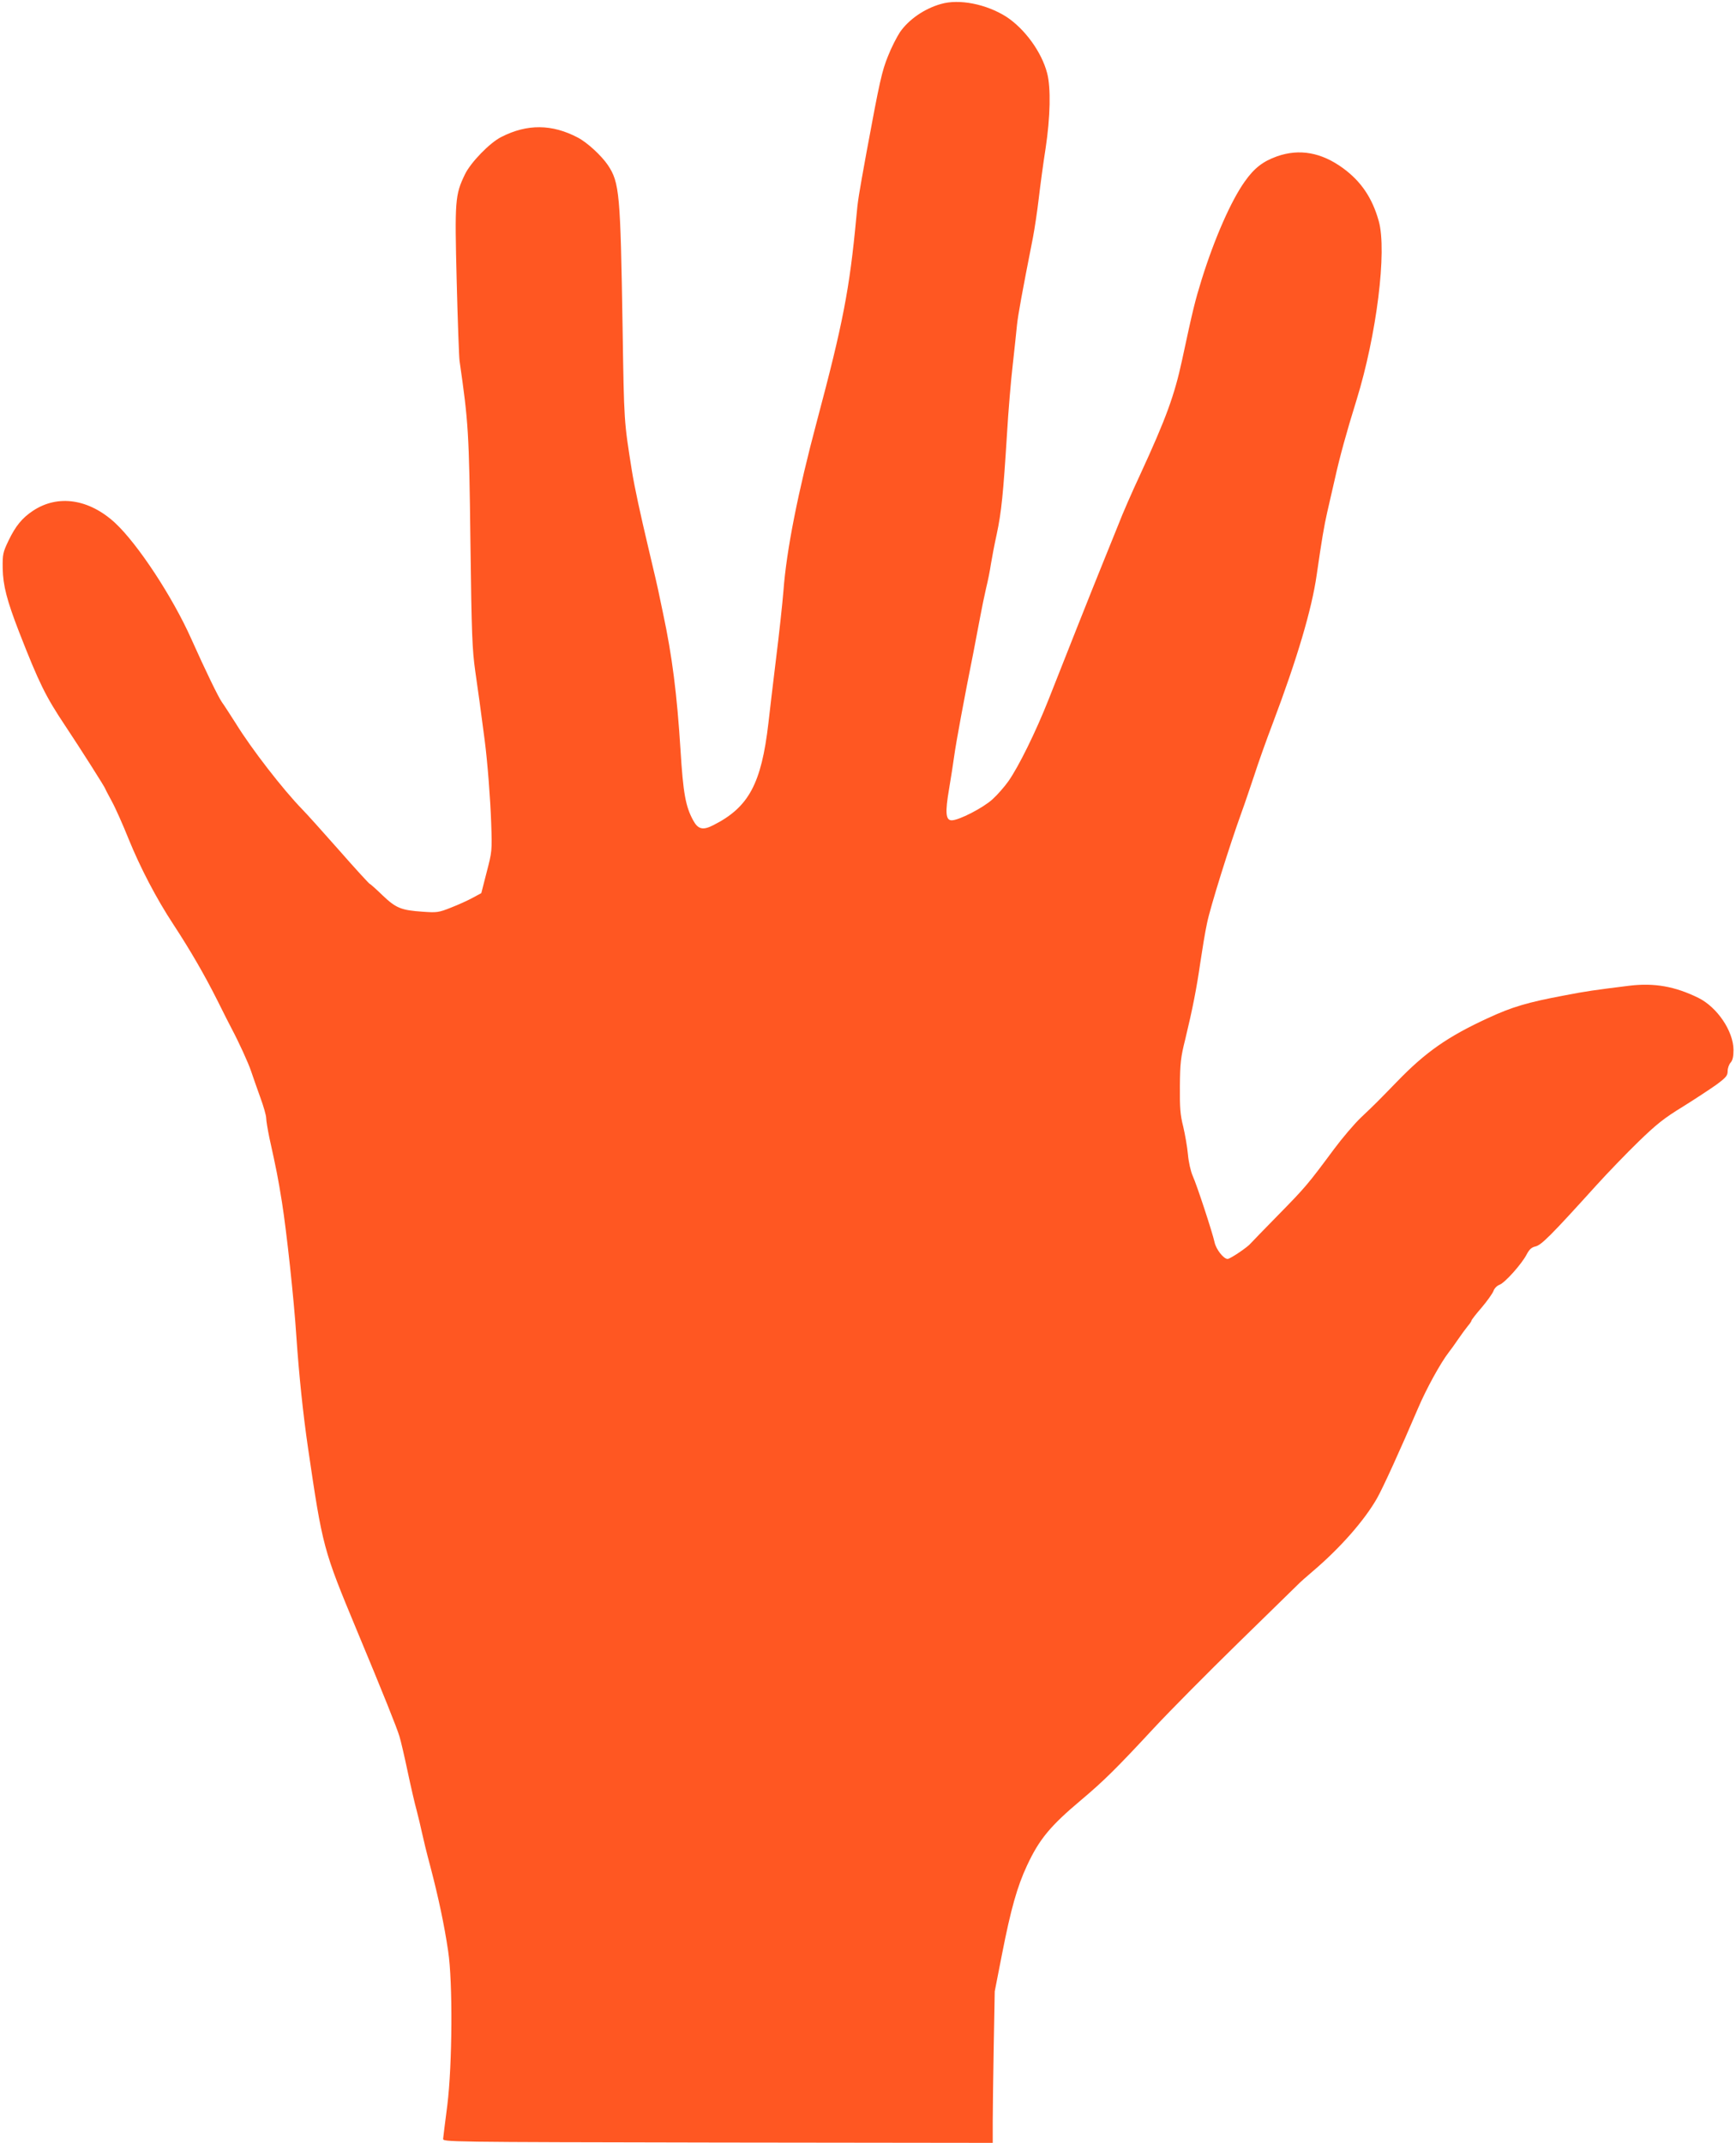 <?xml version="1.0" standalone="no"?>
<!DOCTYPE svg PUBLIC "-//W3C//DTD SVG 20010904//EN"
 "http://www.w3.org/TR/2001/REC-SVG-20010904/DTD/svg10.dtd">
<svg version="1.0" xmlns="http://www.w3.org/2000/svg"
 width="1037pt" height="1280pt" viewBox="0 0 1037 1280"
 preserveAspectRatio="xMidYMid meet">
<g transform="translate(0,1280) scale(0.1,-0.1)"
fill="#ff5722" stroke="none">
<path d="M5620 12776 c-99 -28 -192 -93 -244 -168 -19 -29 -52 -93 -71 -142
-37 -91 -50 -149 -129 -576 -47 -259 -52 -287 -61 -390 -40 -427 -80 -634
-235 -1215 -113 -423 -182 -771 -200 -1013 -6 -75 -26 -261 -45 -412 -18 -151
-39 -322 -45 -380 -42 -361 -117 -502 -329 -609 -62 -32 -91 -25 -120 28 -46
84 -60 163 -76 421 -21 334 -50 562 -104 815 -5 22 -14 67 -21 100 -6 33 -36
163 -66 288 -50 211 -83 364 -99 462 -48 304 -47 282 -56 860 -13 800 -18 864
-88 969 -38 56 -122 134 -179 164 -154 81 -302 83 -457 4 -69 -34 -184 -153
-218 -224 -59 -123 -61 -155 -49 -637 6 -240 14 -454 17 -476 53 -369 57 -422
65 -1080 7 -561 11 -646 29 -775 18 -124 32 -226 56 -410 17 -130 34 -350 39
-495 6 -168 5 -172 -27 -295 l-32 -125 -50 -27 c-27 -15 -86 -42 -130 -59 -75
-30 -85 -31 -170 -25 -129 9 -159 21 -240 98 -38 37 -73 68 -76 68 -3 0 -87
91 -185 203 -98 111 -196 220 -218 242 -115 118 -304 362 -397 513 -34 53 -71
111 -83 127 -21 29 -99 190 -184 380 -111 249 -318 564 -454 691 -156 144
-342 172 -491 73 -65 -43 -104 -91 -146 -178 -34 -71 -36 -82 -35 -166 2 -103
25 -191 98 -380 120 -307 158 -384 276 -561 84 -126 240 -371 240 -378 0 -2
17 -34 38 -73 21 -38 66 -139 100 -224 69 -170 166 -357 269 -513 100 -153
183 -296 261 -451 38 -77 77 -153 86 -170 42 -79 99 -203 116 -254 10 -31 35
-100 54 -154 20 -54 36 -110 36 -126 0 -15 9 -68 19 -117 43 -195 51 -235 75
-384 28 -176 72 -583 86 -800 16 -233 40 -465 70 -670 87 -593 91 -606 290
-1085 161 -386 242 -589 256 -637 8 -25 30 -120 49 -210 19 -90 43 -194 54
-233 10 -38 24 -97 31 -130 7 -33 29 -125 51 -206 47 -179 83 -347 106 -504
28 -185 25 -676 -5 -920 -13 -99 -24 -189 -25 -200 -2 -20 5 -20 1641 -23
l1642 -2 0 127 c0 71 3 274 6 453 l6 325 44 225 c52 265 90 401 149 527 73
157 140 237 322 390 134 113 208 185 437 432 95 102 321 330 501 506 180 176
340 332 354 346 14 15 58 54 96 86 162 138 306 302 381 434 35 62 137 285 245
538 49 115 134 270 183 333 12 15 37 50 56 78 19 28 45 63 57 78 13 15 23 30
23 34 0 4 27 39 61 78 33 39 64 83 70 98 5 16 21 32 37 38 33 13 131 123 161
180 16 31 30 43 51 48 36 7 91 62 366 366 67 74 180 191 251 260 106 103 152
140 263 208 74 46 165 106 203 133 58 43 67 54 67 81 0 17 8 40 18 51 12 14
17 36 17 76 -1 112 -97 254 -209 310 -140 69 -264 91 -413 73 -216 -27 -253
-32 -388 -58 -224 -42 -313 -69 -456 -135 -241 -111 -373 -203 -544 -380 -113
-116 -125 -129 -215 -214 -40 -38 -113 -124 -162 -190 -155 -209 -170 -227
-332 -392 -88 -90 -162 -166 -165 -170 -16 -21 -122 -93 -138 -93 -24 0 -69
57 -78 100 -12 56 -105 340 -130 395 -13 30 -25 84 -29 130 -4 44 -17 118 -28
165 -18 71 -21 111 -20 242 1 137 5 173 32 280 43 178 68 305 90 458 11 74 28
180 40 235 18 91 134 463 208 667 17 46 49 142 73 213 23 72 73 213 112 315
145 384 233 681 262 885 31 214 44 291 63 375 11 47 32 139 47 205 28 126 68
272 128 465 120 388 183 891 133 1069 -38 137 -105 237 -213 316 -130 95 -261
118 -395 71 -84 -30 -136 -70 -193 -151 -81 -114 -180 -338 -257 -585 -40
-130 -51 -173 -117 -481 -45 -209 -95 -347 -248 -679 -50 -107 -110 -244 -133
-305 -24 -60 -66 -164 -93 -230 -27 -66 -96 -239 -154 -385 -58 -146 -134
-339 -170 -430 -76 -192 -178 -399 -239 -486 -24 -34 -67 -83 -96 -109 -56
-51 -200 -125 -243 -125 -36 0 -40 46 -16 186 11 65 25 155 31 199 10 75 60
346 115 620 13 66 31 161 40 210 9 50 25 126 35 170 11 44 24 109 29 145 6 36
21 117 35 180 28 131 39 242 61 595 8 138 24 327 35 420 10 94 22 199 25 235
6 57 30 191 95 520 10 52 26 158 35 235 9 77 27 212 41 300 28 186 32 361 9
448 -33 127 -134 265 -244 337 -120 76 -282 108 -391 76z"/>
</g>
</svg>
